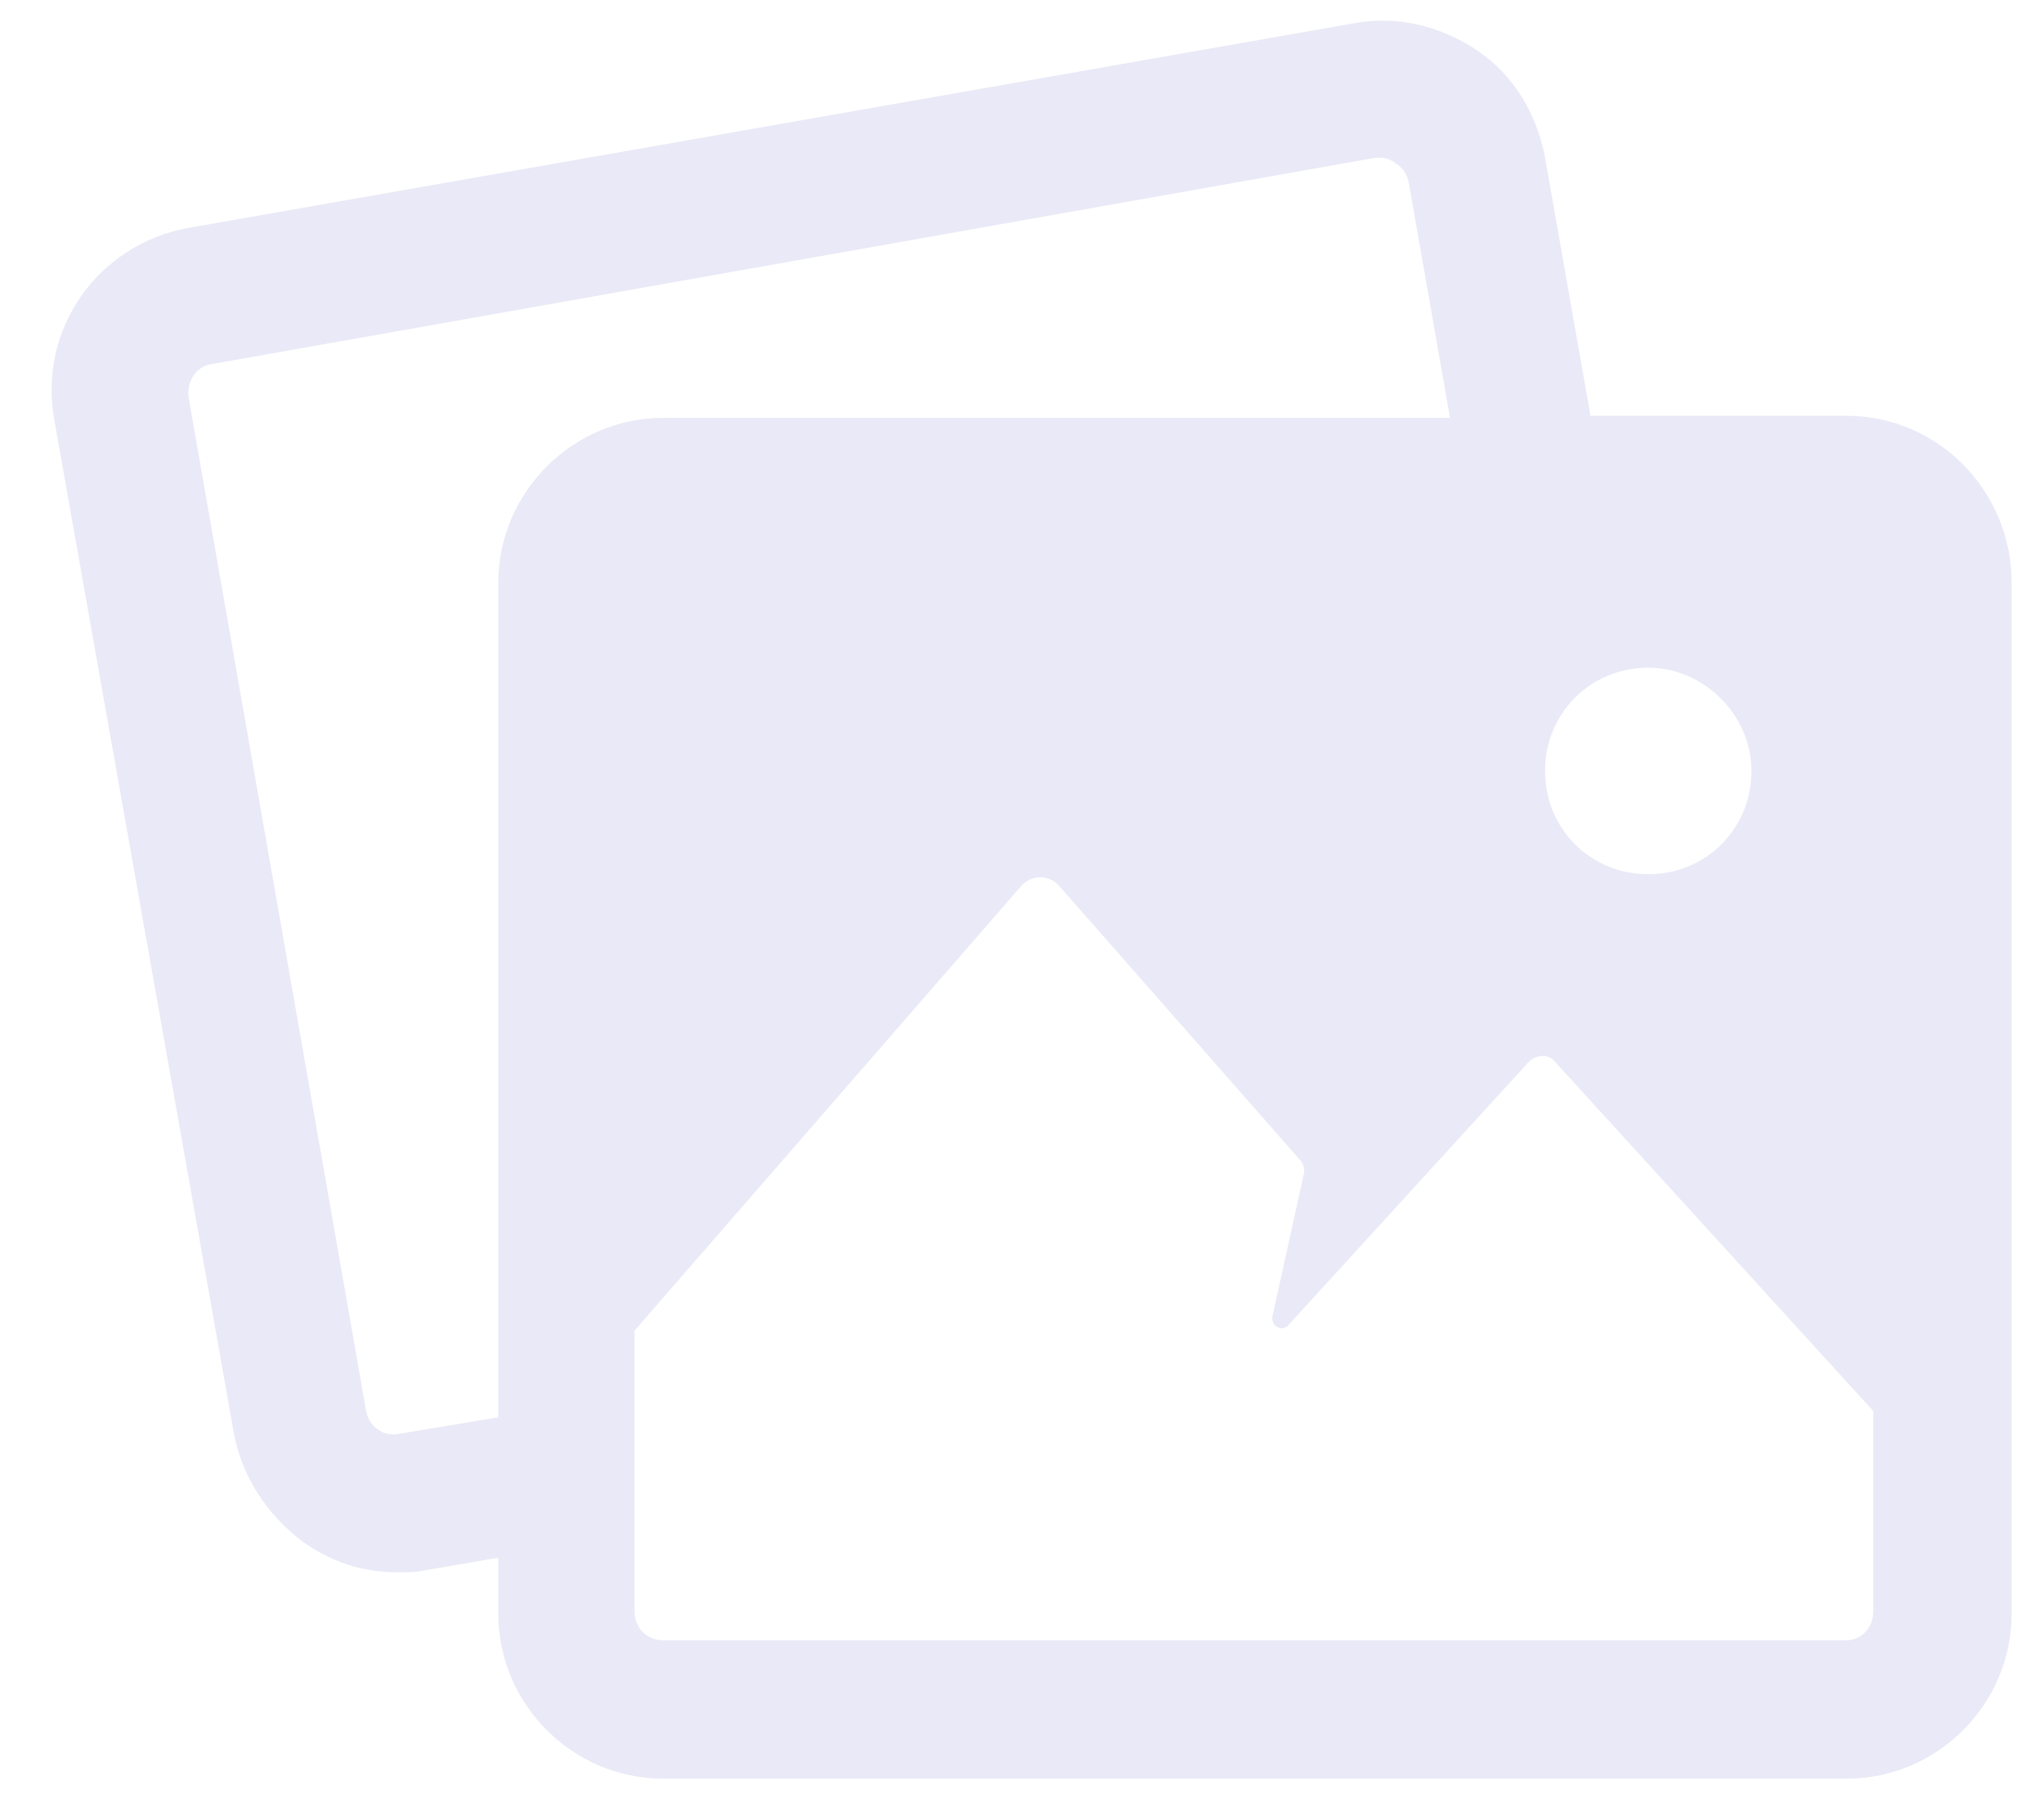     <svg width="36" height="32" viewBox="0 0 36 32" fill="none" xmlns="http://www.w3.org/2000/svg">
      <path d="M32.521 7.322H28.012L27.212 2.777C27.067 2.013 26.666 1.322 26.012 0.886C25.357 0.449 24.594 0.268 23.83 0.413L3.321 4.013C1.721 4.304 0.667 5.795 0.957 7.395L4.121 25.249C4.267 26.013 4.703 26.668 5.321 27.14C5.83 27.504 6.376 27.686 6.994 27.686C7.176 27.686 7.357 27.686 7.503 27.649L8.776 27.431V28.413C8.776 30.013 10.085 31.322 11.685 31.322H32.521C34.121 31.322 35.43 30.013 35.43 28.413V10.268C35.43 8.631 34.121 7.322 32.521 7.322ZM30.848 13.577C30.848 14.595 30.048 15.395 29.03 15.395C28.012 15.395 27.212 14.595 27.212 13.577C27.212 12.559 28.012 11.758 29.03 11.758C30.012 11.758 30.848 12.595 30.848 13.577ZM7.03 25.249C6.848 25.286 6.703 25.213 6.667 25.177C6.594 25.14 6.485 25.031 6.448 24.849L3.321 6.995C3.285 6.704 3.467 6.449 3.721 6.413L24.23 2.777C24.267 2.777 24.303 2.777 24.303 2.777C24.448 2.777 24.557 2.849 24.594 2.886C24.666 2.922 24.776 3.031 24.812 3.213L25.539 7.359H11.685C10.085 7.359 8.776 8.668 8.776 10.268V24.959L7.03 25.249ZM32.521 28.886H11.685C11.394 28.886 11.176 28.668 11.176 28.377V23.431L17.976 15.613C18.157 15.395 18.485 15.395 18.666 15.613L22.885 20.413C22.957 20.486 22.994 20.595 22.957 20.704L22.412 23.177C22.376 23.358 22.594 23.468 22.703 23.322L26.921 18.704C27.067 18.558 27.285 18.558 27.394 18.704L32.994 24.849V28.377C32.994 28.668 32.776 28.886 32.521 28.886Z" fill="#E9E9F7"/>
      </svg>
